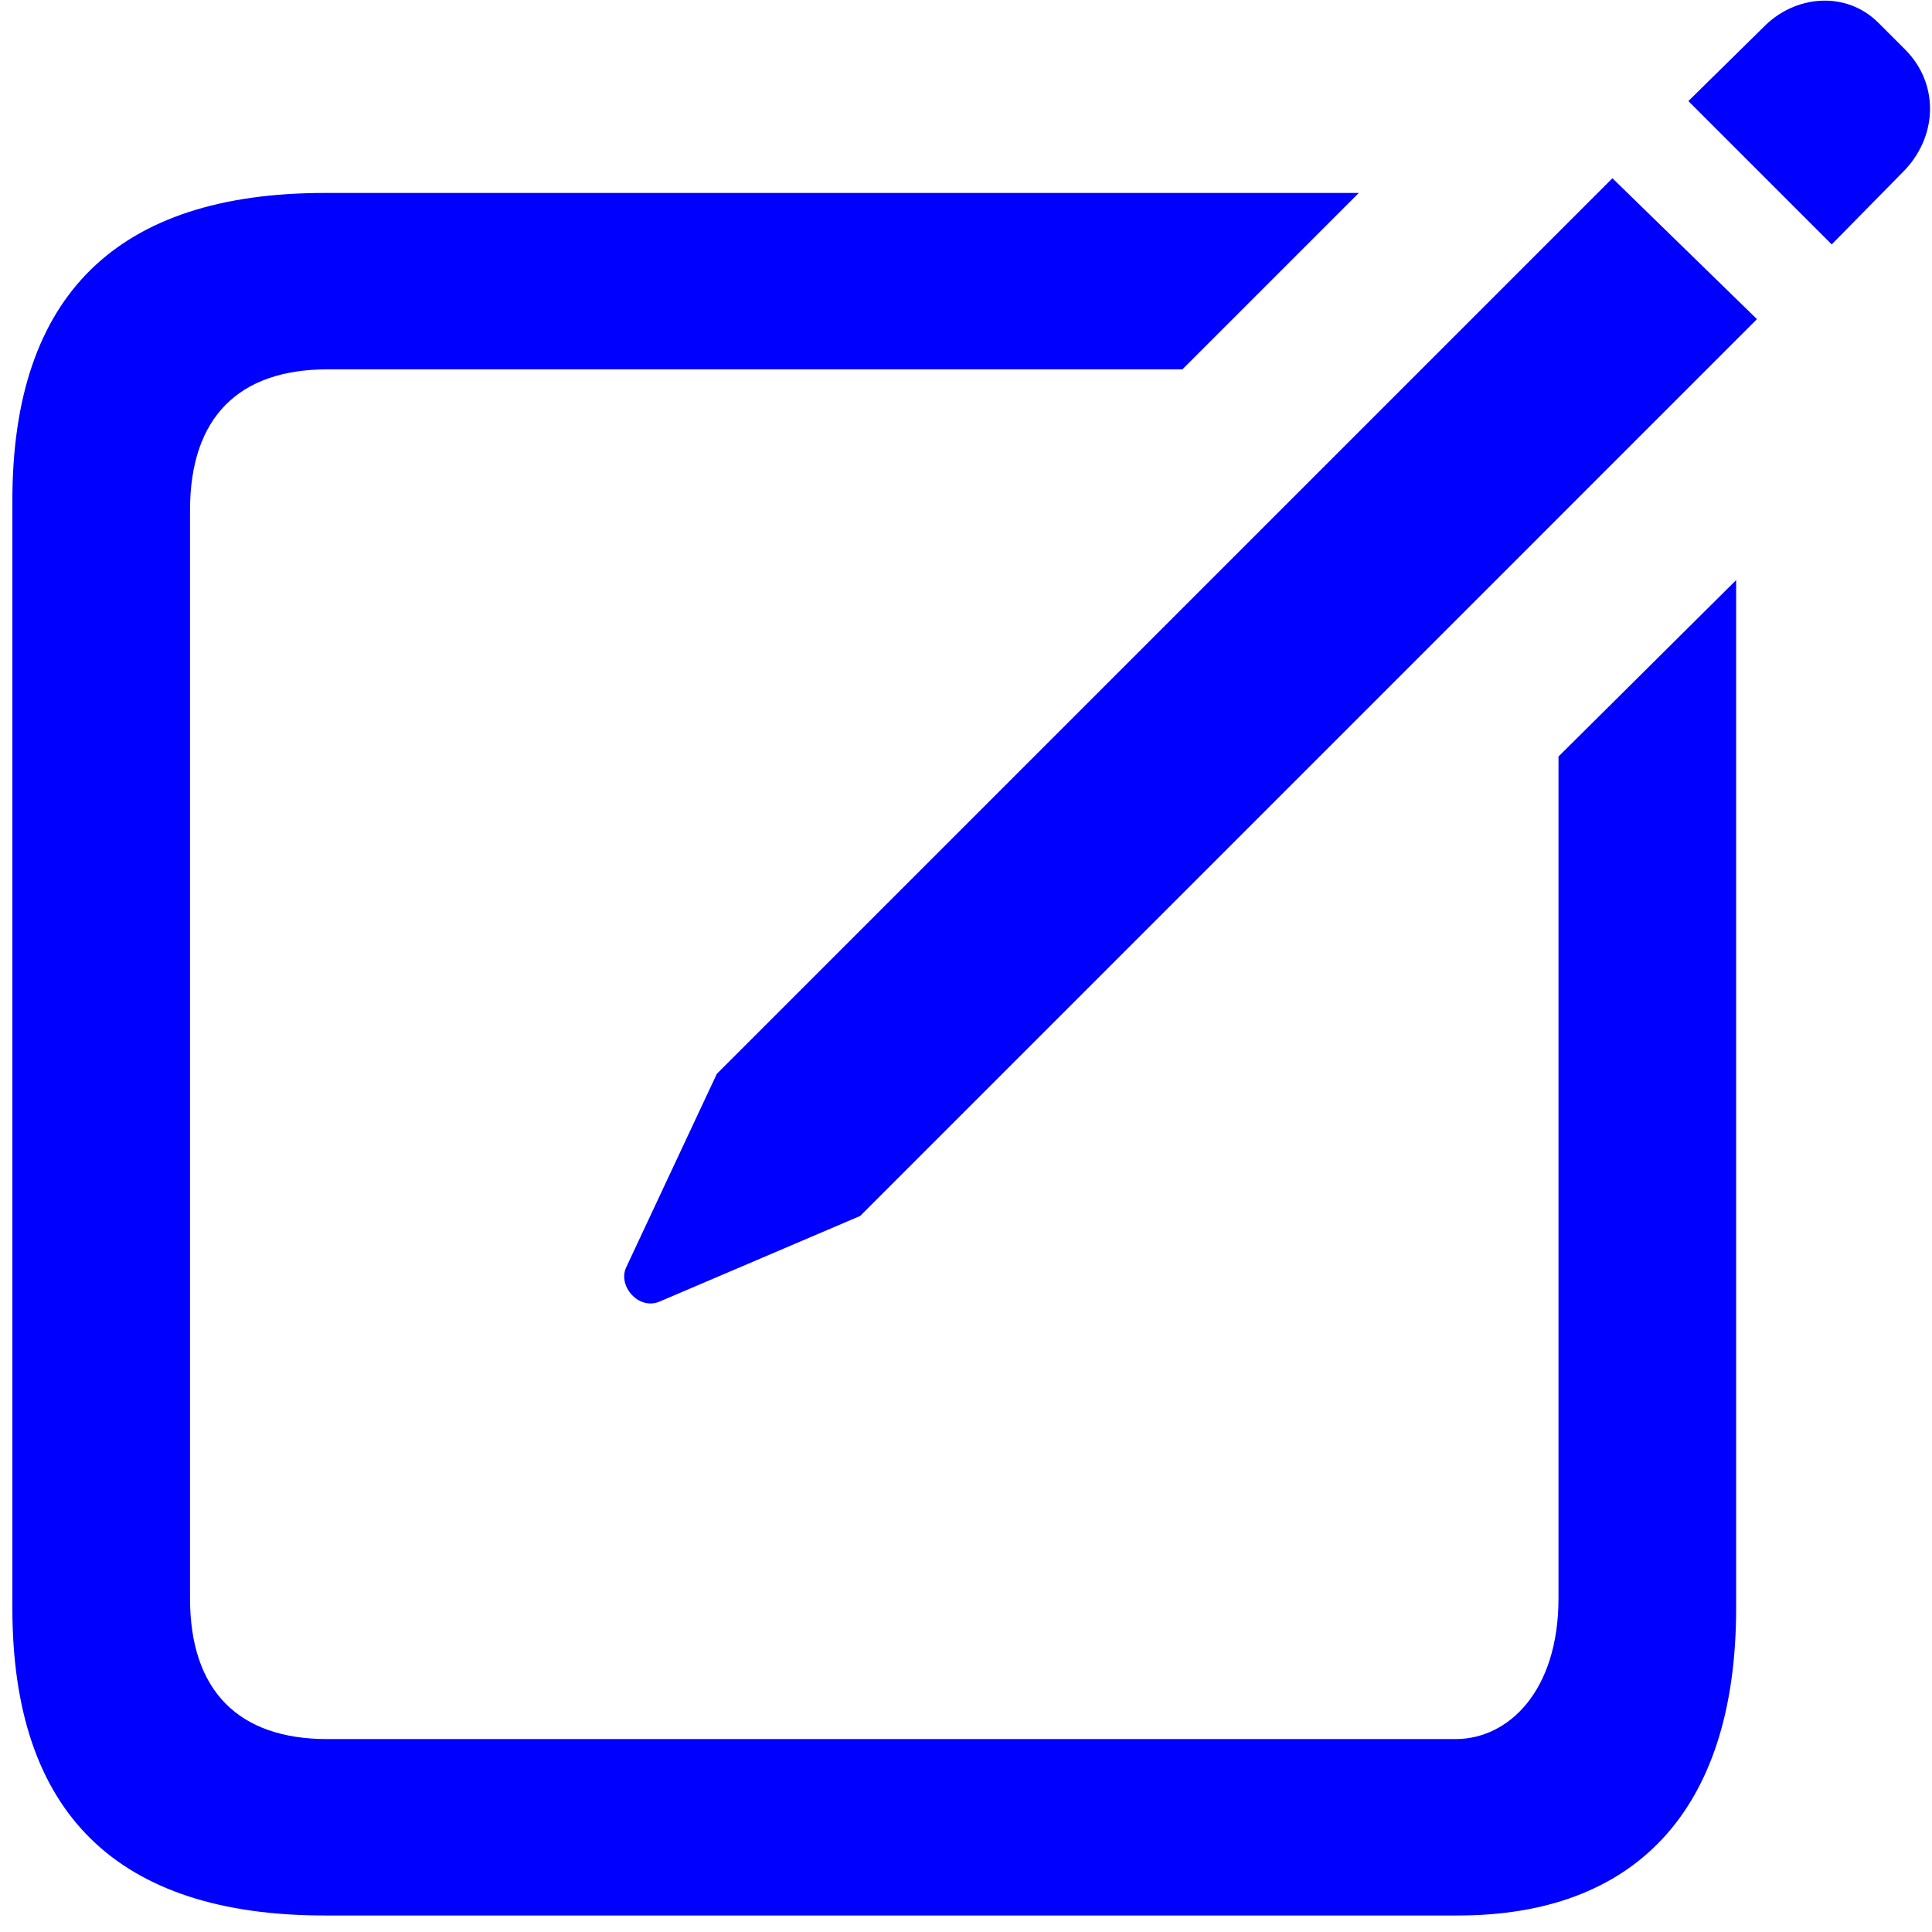 <?xml version="1.0" encoding="UTF-8"?>
<svg width="77px" height="77px" viewBox="0 0 77 77" version="1.1" xmlns="http://www.w3.org/2000/svg" xmlns:xlink="http://www.w3.org/1999/xlink">
    <title>Regular-S</title>
    <g id="Page-2" stroke="none" stroke-width="1" fill="none" fill-rule="evenodd">
        <g id="square.and.pencil" transform="translate(-1415, -620)" fill="blue" fill-rule="nonzero">
            <g id="Symbols" transform="translate(507.709, 618.94)">
                <g id="Regular-S" transform="translate(907.784, 1.086)">
                    <path d="M72.51,9.715 L75.439,6.736 C76.758,5.32 76.758,3.27 75.439,1.951 L74.365,0.877 C73.096,-0.393 71.045,-0.246 69.775,1.072 L66.797,4.002 L72.51,9.715 Z M25.781,51.854 L33.789,48.436 L69.531,12.693 L63.77,7.078 L28.076,42.772 L24.463,50.486 C24.121,51.219 24.951,52.195 25.781,51.854 Z M12.451,76.316 L57.617,76.316 C64.551,76.316 68.701,72.264 68.701,64.061 L68.701,23.094 L61.621,30.125 L61.621,63.67 C61.621,67.381 59.619,69.285 57.52,69.285 L12.549,69.285 C9.033,69.285 7.08,67.381 7.08,63.67 L7.08,20.311 C7.08,16.6 9.033,14.695 12.549,14.695 L46.631,14.695 L53.662,7.664 L12.451,7.664 C4.199,7.664 0,11.717 0,19.92 L0,64.061 C0,72.264 4.199,76.316 12.451,76.316 Z" id="Shape"></path>
                </g>
            </g>
        </g>
    </g>
</svg>